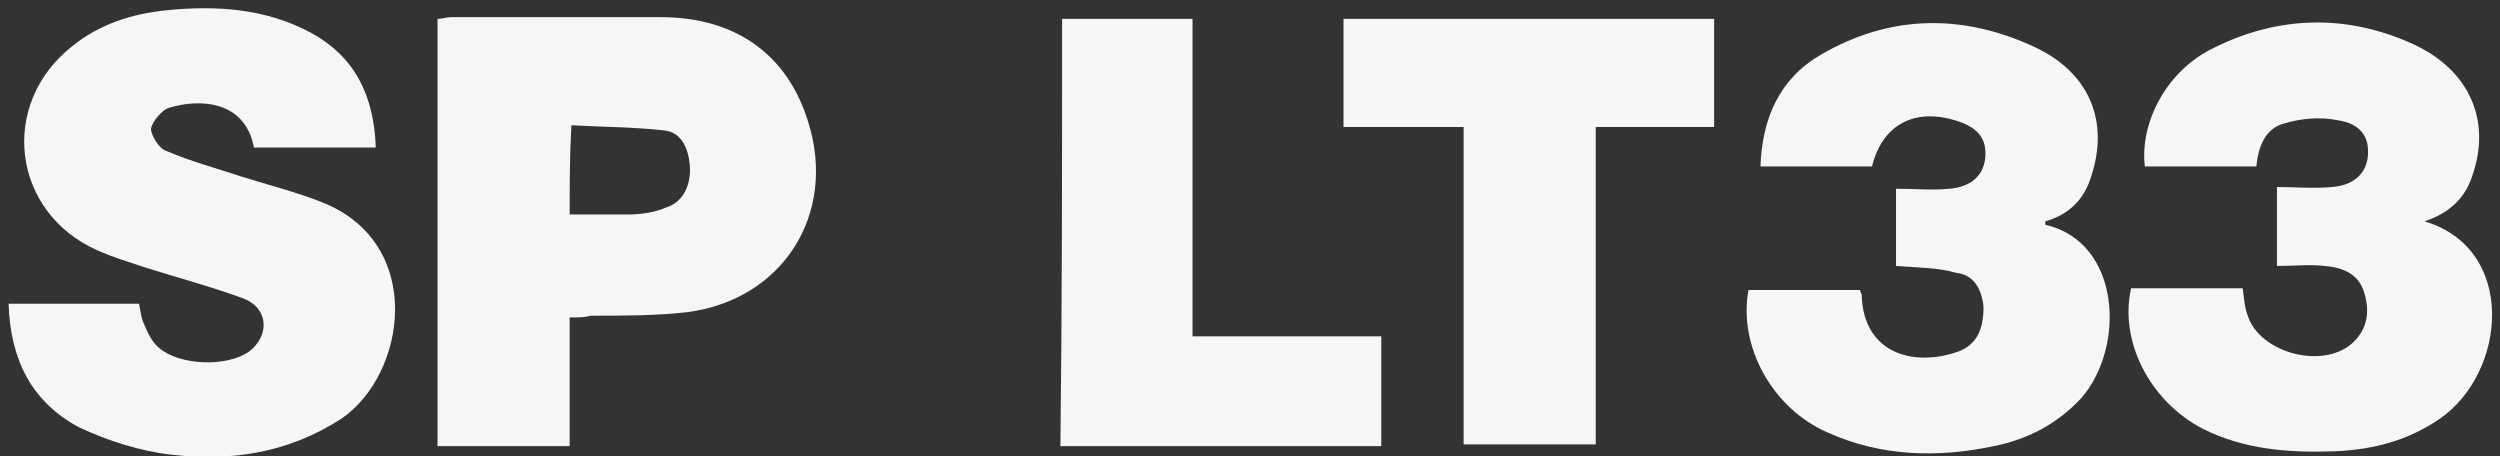 <?xml version="1.0" encoding="utf-8"?>
<!-- Generator: Adobe Illustrator 21.1.0, SVG Export Plug-In . SVG Version: 6.00 Build 0)  -->
<svg version="1.1" id="Layer_1" xmlns="http://www.w3.org/2000/svg" xmlns:xlink="http://www.w3.org/1999/xlink" x="0px" y="0px"
	 width="145.7px" height="26.6px" viewBox="0 0 145.7 26.6" style="enable-background:new 0 0 145.7 26.6;" xml:space="preserve">
<rect x="0" y="0" width="145.7" height="26.6" fill="#333333" stroke="none"/>
<style type="text/css">
	.st0{fill:#F6F6F6;}
</style>
<g>
	<path class="st0" d="M0.5,17.7c2.6,0,5.1,0,7.6,0c0.1,0.4,0.1,0.8,0.3,1.2c0.2,0.5,0.5,1.1,0.9,1.4c1.2,1,3.9,1.1,5.2,0.2
		c1.2-0.9,1.2-2.5-0.3-3.1c-1.9-0.7-3.8-1.2-5.7-1.8c-0.9-0.3-1.9-0.6-2.8-1C0.7,12.4-0.1,6.1,4.2,2.7c1.6-1.3,3.5-1.9,5.5-2.1
		c2.9-0.3,5.8-0.1,8.4,1.3c2.6,1.4,3.7,3.7,3.8,6.7c-2.4,0-4.7,0-7.1,0c-0.5-2.7-3.1-2.9-5-2.3C9.5,6.4,8.9,7,8.8,7.5
		C8.8,7.9,9.3,8.7,9.7,8.8c1.4,0.6,2.9,1,4.4,1.5c1.6,0.5,3.2,0.9,4.7,1.5c6,2.4,4.9,10,1.1,12.6c-3.1,2-6.4,2.5-9.9,2.1
		c-1.8-0.2-3.7-0.8-5.4-1.6C1.8,23.4,0.6,20.9,0.5,17.7z"/>
	<path class="st0" d="M33.2,18.5c0,2.6,0,5,0,7.5c-2.6,0-5.1,0-7.7,0c0-8.3,0-16.5,0-24.9c0.3,0,0.5-0.1,0.8-0.1c4.1,0,8.2,0,12.2,0
		c4.4,0,7.4,2.2,8.6,6.1c1.7,5.4-1.5,10.4-7.1,11.1c-1.8,0.2-3.7,0.2-5.6,0.2C34.1,18.5,33.7,18.5,33.2,18.5z M33.2,12.5
		c1.2,0,2.3,0,3.4,0c0.7,0,1.5-0.1,2.2-0.4c1-0.3,1.5-1.3,1.4-2.5c-0.1-1-0.5-1.9-1.5-2c-1.8-0.2-3.6-0.2-5.4-0.3
		C33.2,9.2,33.2,10.7,33.2,12.5z"/>
	<path class="st0" d="M110.5,15.5c0-1.4,0-2.9,0-4.5c1.1,0,2.1,0.1,3.1,0c1.3-0.1,2-0.8,2.1-1.8c0.1-1.1-0.4-1.8-1.8-2.2
		c-2.4-0.7-4.2,0.3-4.8,2.7c-2.1,0-4.3,0-6.5,0c0.1-2.8,1.1-5.1,3.5-6.5c4.1-2.4,8.4-2.4,12.6-0.4c3.1,1.5,4.2,4.3,3.2,7.4
		c-0.4,1.4-1.3,2.3-2.7,2.7c0,0.1,0,0.2,0,0.2c4.4,1,4.7,7.1,2.1,10.1c-1.4,1.5-3.1,2.4-5.1,2.8c-3.3,0.7-6.6,0.6-9.7-0.8
		c-3.2-1.4-5.2-5-4.6-8.3c2.1,0,4.3,0,6.5,0c0,0.1,0.1,0.2,0.1,0.3c0.1,3.4,3,4.2,5.6,3.3c1.1-0.4,1.5-1.3,1.5-2.6
		c-0.1-1.1-0.6-1.9-1.6-2C113,15.6,111.8,15.6,110.5,15.5z"/>
	<path class="st0" d="M124.2,16.8c2.1,0,4.3,0,6.5,0c0.1,0.6,0.1,1.1,0.3,1.6c0.7,2.2,4.5,3.2,6.2,1.5c0.8-0.8,0.9-1.8,0.6-2.8
		c-0.3-1.1-1.2-1.5-2.3-1.6c-0.9-0.1-1.8,0-2.8,0c0-1.5,0-3,0-4.6c1.1,0,2.1,0.1,3.2,0c1.3-0.1,2-0.8,2.1-1.8
		c0.1-1.1-0.4-1.9-1.8-2.1c-1-0.2-2.1-0.1-3.1,0.2c-1.1,0.3-1.5,1.4-1.6,2.5c-2.2,0-4.3,0-6.5,0c-0.3-2.6,1.3-5.6,4-6.9
		c3.8-1.9,7.8-2,11.7-0.2c3.2,1.5,4.5,4.4,3.4,7.6c-0.4,1.3-1.3,2.2-2.8,2.7c5.4,1.6,4.8,8.8,0.9,11.5c-1.9,1.3-3.9,1.8-6.1,1.9
		c-2.7,0.1-5.3-0.1-7.7-1.3C125.3,23.4,123.5,19.9,124.2,16.8z"/>
	<path class="st0" d="M85.3,7.4c-2.4,0-4.7,0-7,0c0-2.1,0-4.2,0-6.3c7.2,0,14.3,0,21.6,0c0,2.1,0,4.1,0,6.3c-2.3,0-4.6,0-6.9,0
		c0,6.2,0,12.3,0,18.5c-2.6,0-5.1,0-7.7,0C85.3,19.8,85.3,13.7,85.3,7.4z"/>
	<path class="st0" d="M61.9,1.1c2.6,0,5.1,0,7.6,0c0,6.2,0,12.3,0,18.5c3.7,0,7.3,0,11,0c0,2.2,0,4.3,0,6.4c-6.2,0-12.4,0-18.7,0
		C61.9,17.7,61.9,9.4,61.9,1.1z"/>
</g>
</svg>
